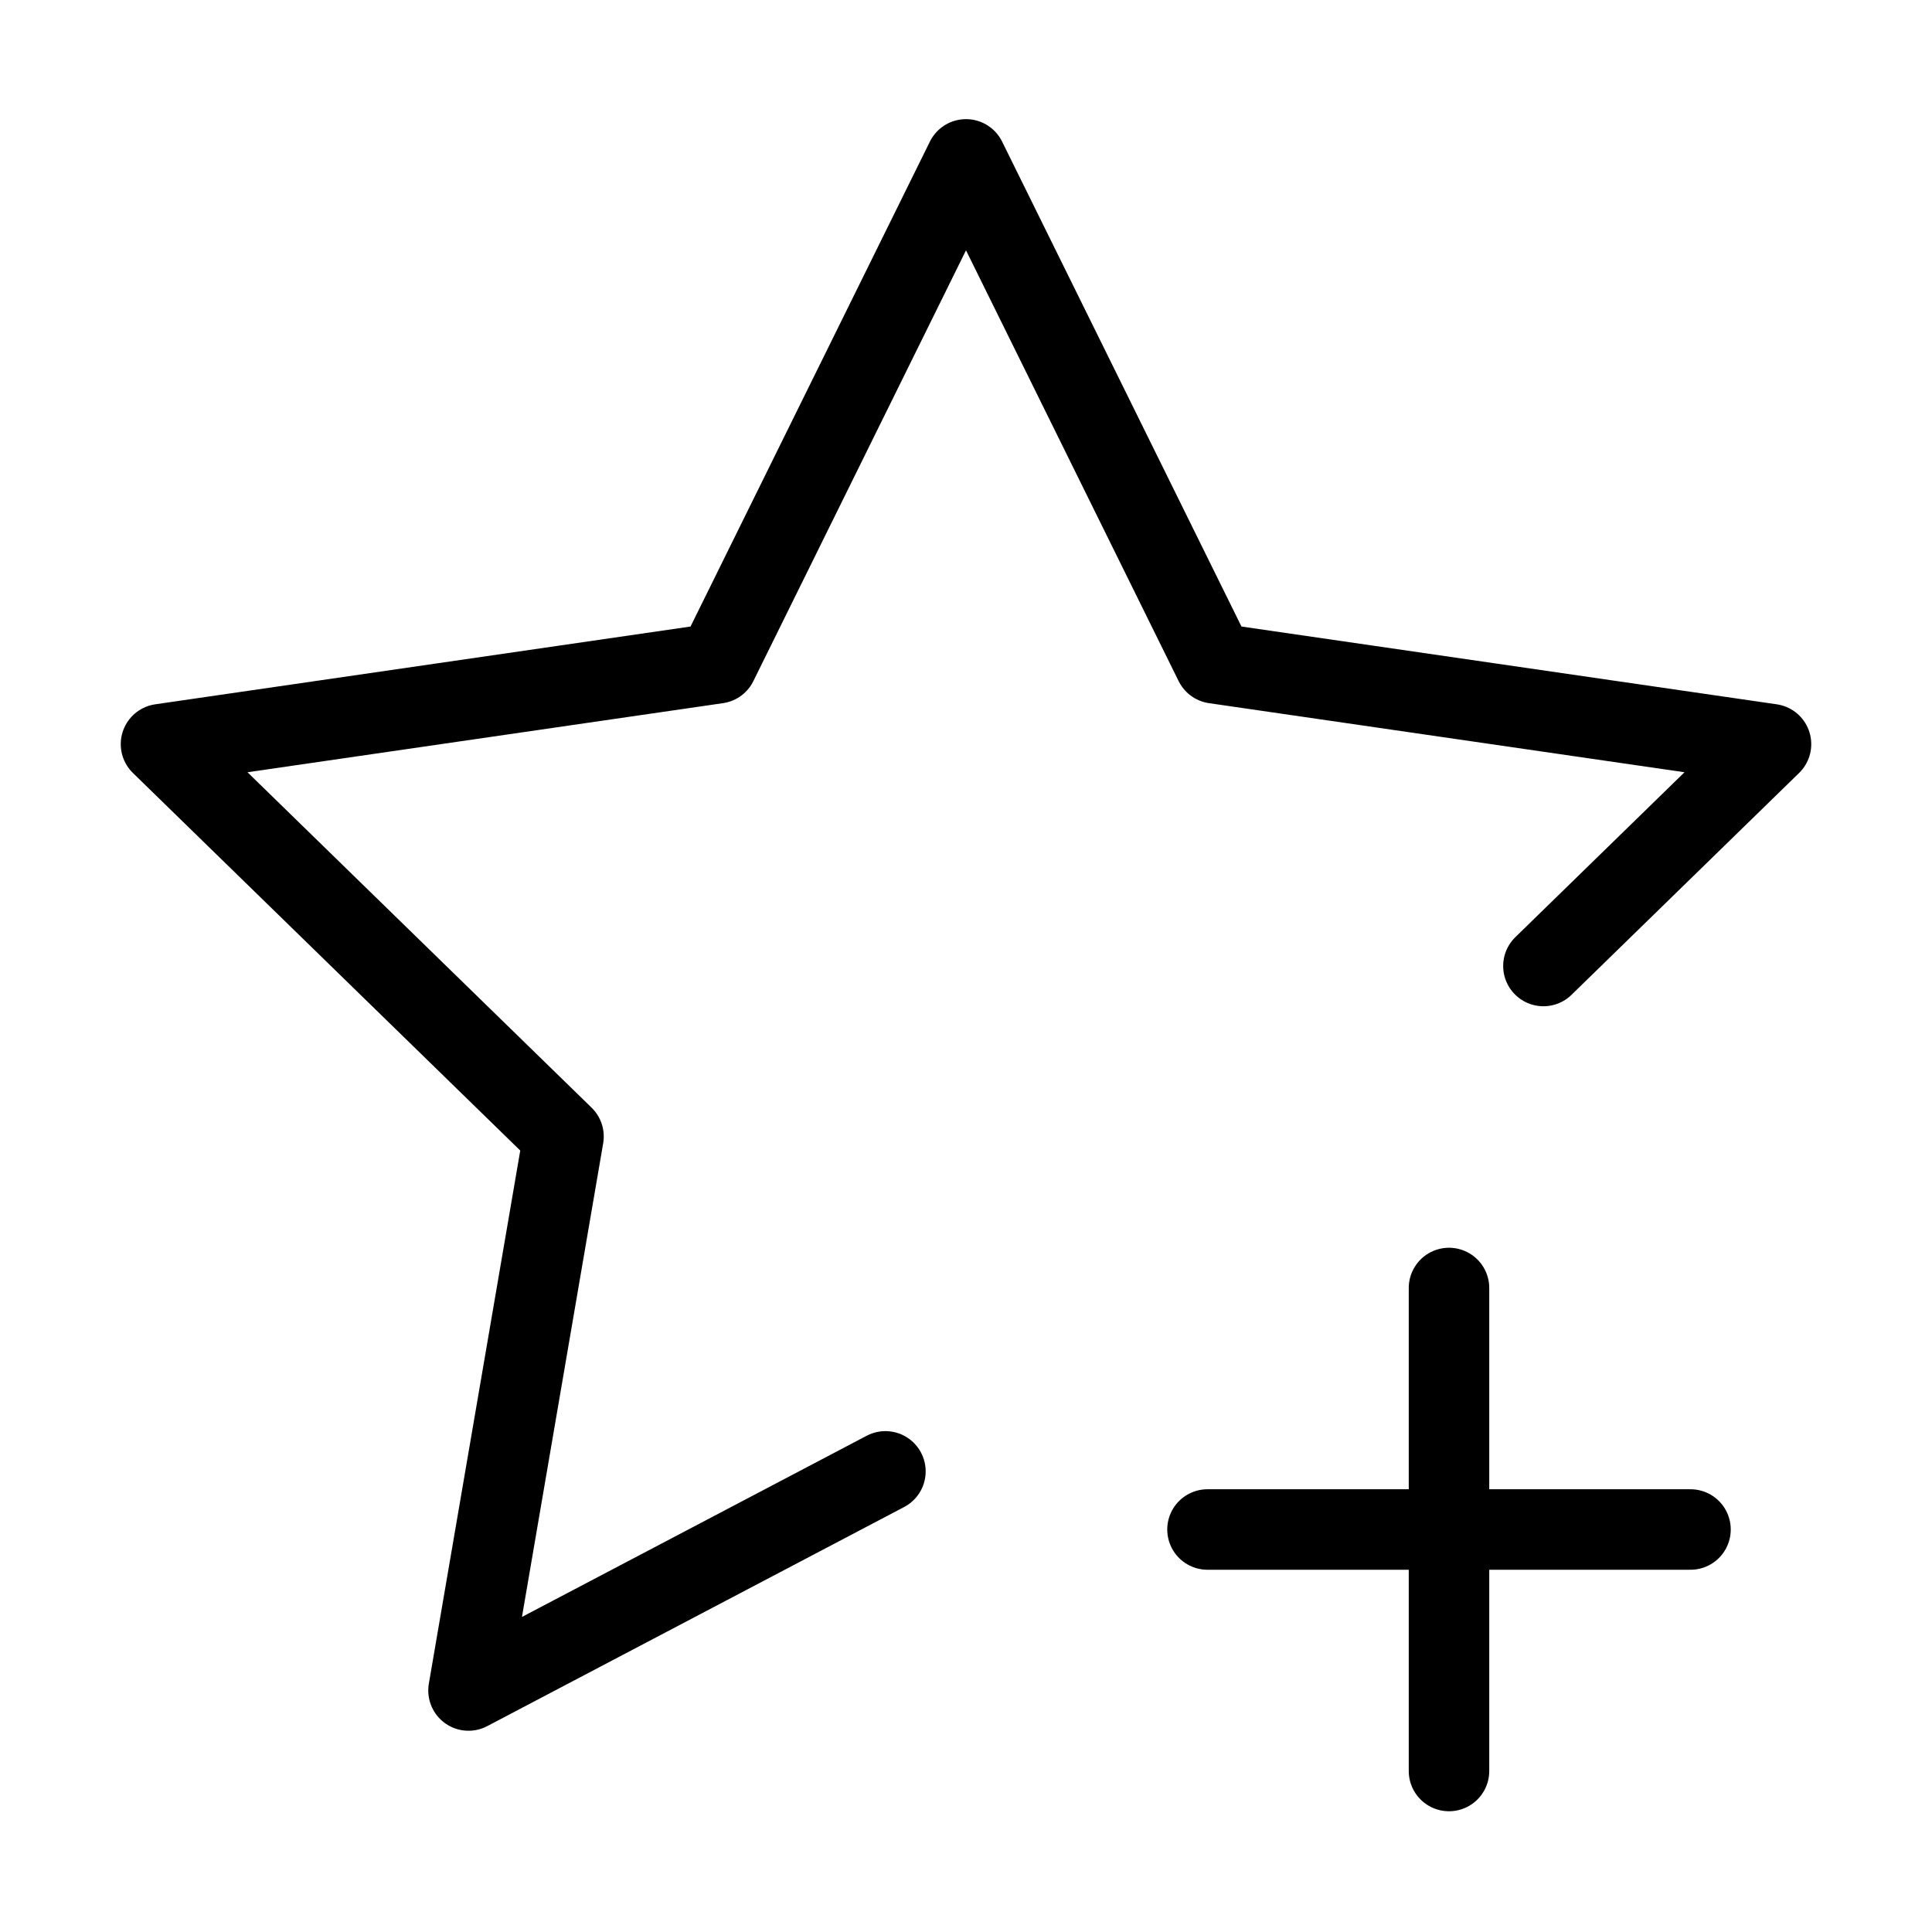 <svg xmlns="http://www.w3.org/2000/svg" viewBox="0 0 24 24" id="wpgb-icon">
  <polyline fill="none" stroke="currentColor" stroke-linecap="round" stroke-miterlimit="10" points="10.999,18.278 5.82,21 7,14.118 2,9.244 8.91,8.24 12,1.98 15.09,8.24 22,9.244 19.173,12 " stroke-linejoin="round"></polyline>
  <line fill="none" stroke="currentColor" stroke-linecap="round" stroke-miterlimit="10" x1="18" y1="16" x2="18" y2="22" stroke-linejoin="round"></line>
  <line fill="none" stroke="currentColor" stroke-linecap="round" stroke-miterlimit="10" x1="15" y1="19" x2="21" y2="19" stroke-linejoin="round"></line>
</svg>
